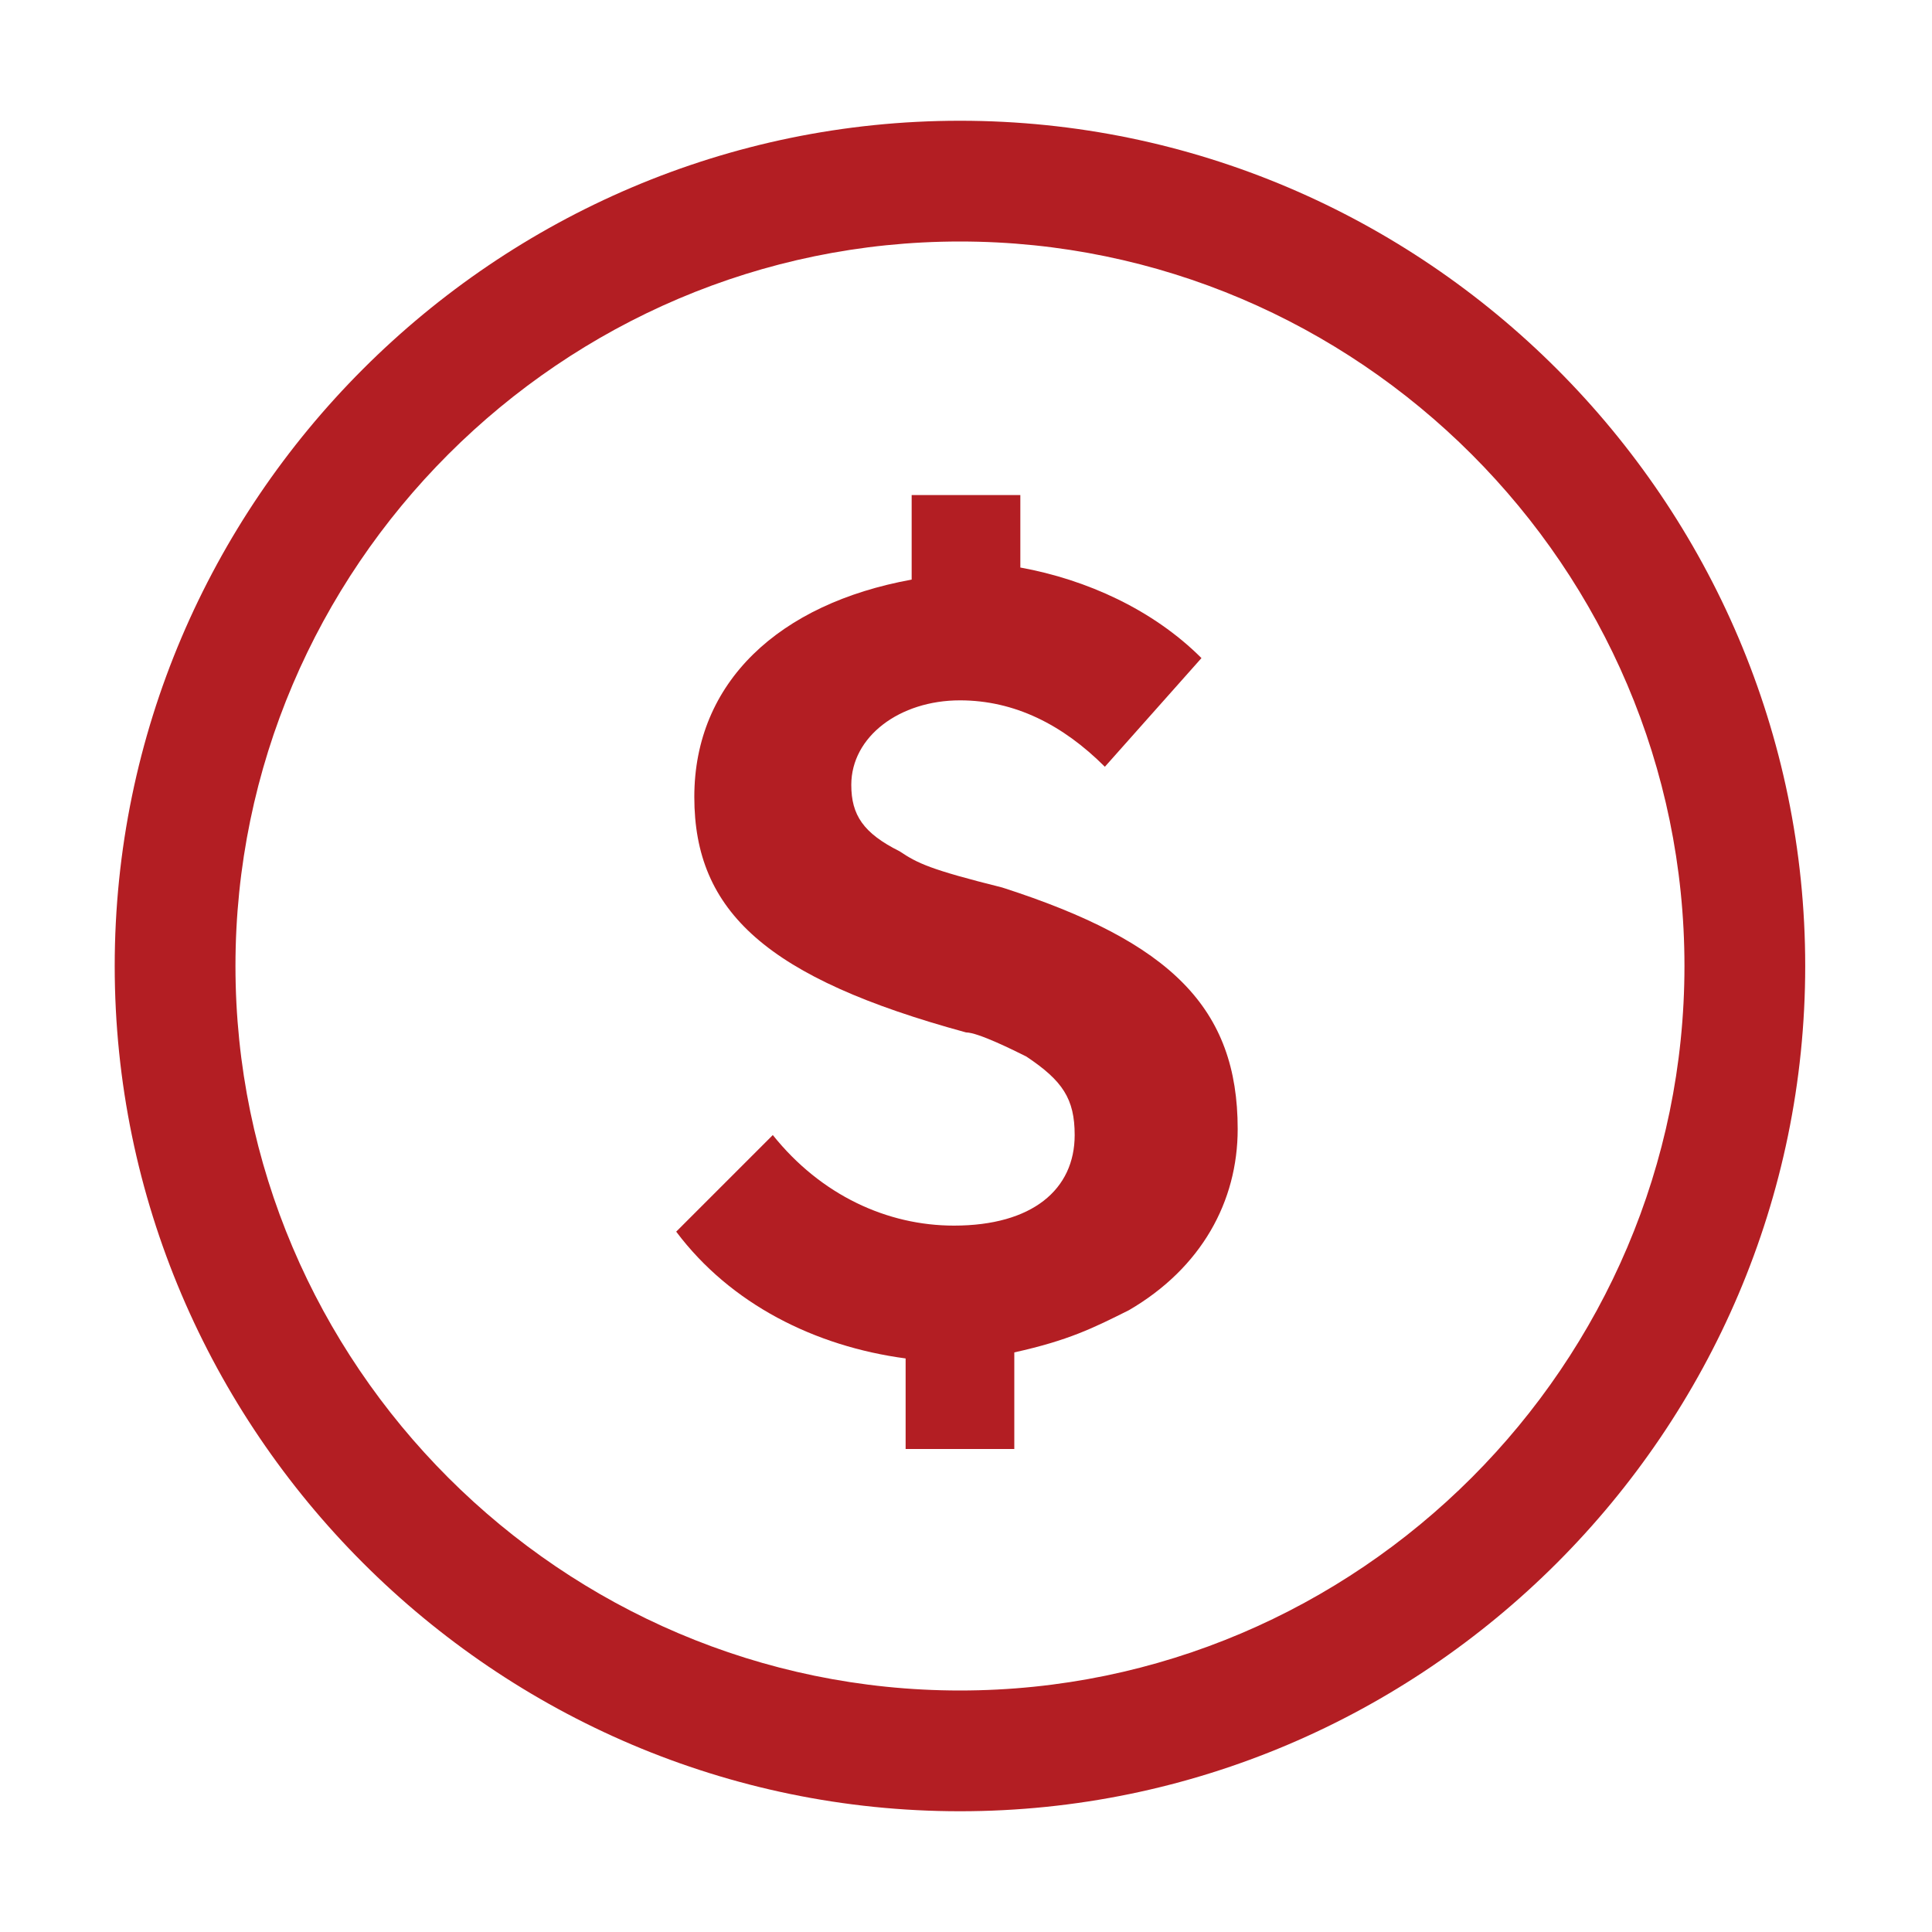 <?xml version="1.0" encoding="utf-8"?>
<!-- Generator: Adobe Illustrator 26.0.3, SVG Export Plug-In . SVG Version: 6.00 Build 0)  -->
<svg version="1.1" id="圖層_1" xmlns="http://www.w3.org/2000/svg" xmlns:xlink="http://www.w3.org/1999/xlink" x="0px" y="0px"
	 viewBox="0 0 32 32" style="enable-background:new 0 0 32 32;" xml:space="preserve">
<style type="text/css">
	.st0{fill:#B31E23;}
</style>
<g>
	<g>
		<path class="st0" d="M15.9,2c-7.7,0-14,6.3-14,14s6.3,14,14,14s14-6.3,14-14S23.6,2,15.9,2z M15.9,28c-6.6,0-12-5.4-12-12
			s5.4-12,12-12s12,5.4,12,12S22.5,28,15.9,28z"/>
		<g>
			<path class="st0" d="M16.9,8.2v1.2c1.1,0.2,2.2,0.7,3,1.5l-1.6,1.8c-0.7-0.7-1.5-1.1-2.4-1.1c-1,0-1.8,0.6-1.8,1.4
				c0,0.5,0.2,0.8,0.8,1.1c0.3,0.2,0.5,0.3,1.7,0.6c2.8,0.9,3.9,2,3.9,4c0,1.2-0.6,2.3-1.8,3c-0.6,0.3-1,0.5-1.9,0.7V24H15v-1.5
				c-1.5-0.2-2.9-0.9-3.8-2.1l1.6-1.6c0.8,1,1.9,1.5,3,1.5c1.3,0,2-0.6,2-1.5c0-0.6-0.2-0.9-0.8-1.3c-0.2-0.1-0.8-0.4-1-0.4
				c-3.3-0.9-4.5-2-4.5-3.9s1.4-3.2,3.6-3.6V8.2H16.9z"/>
		</g>
	</g>
</g>
</svg>
